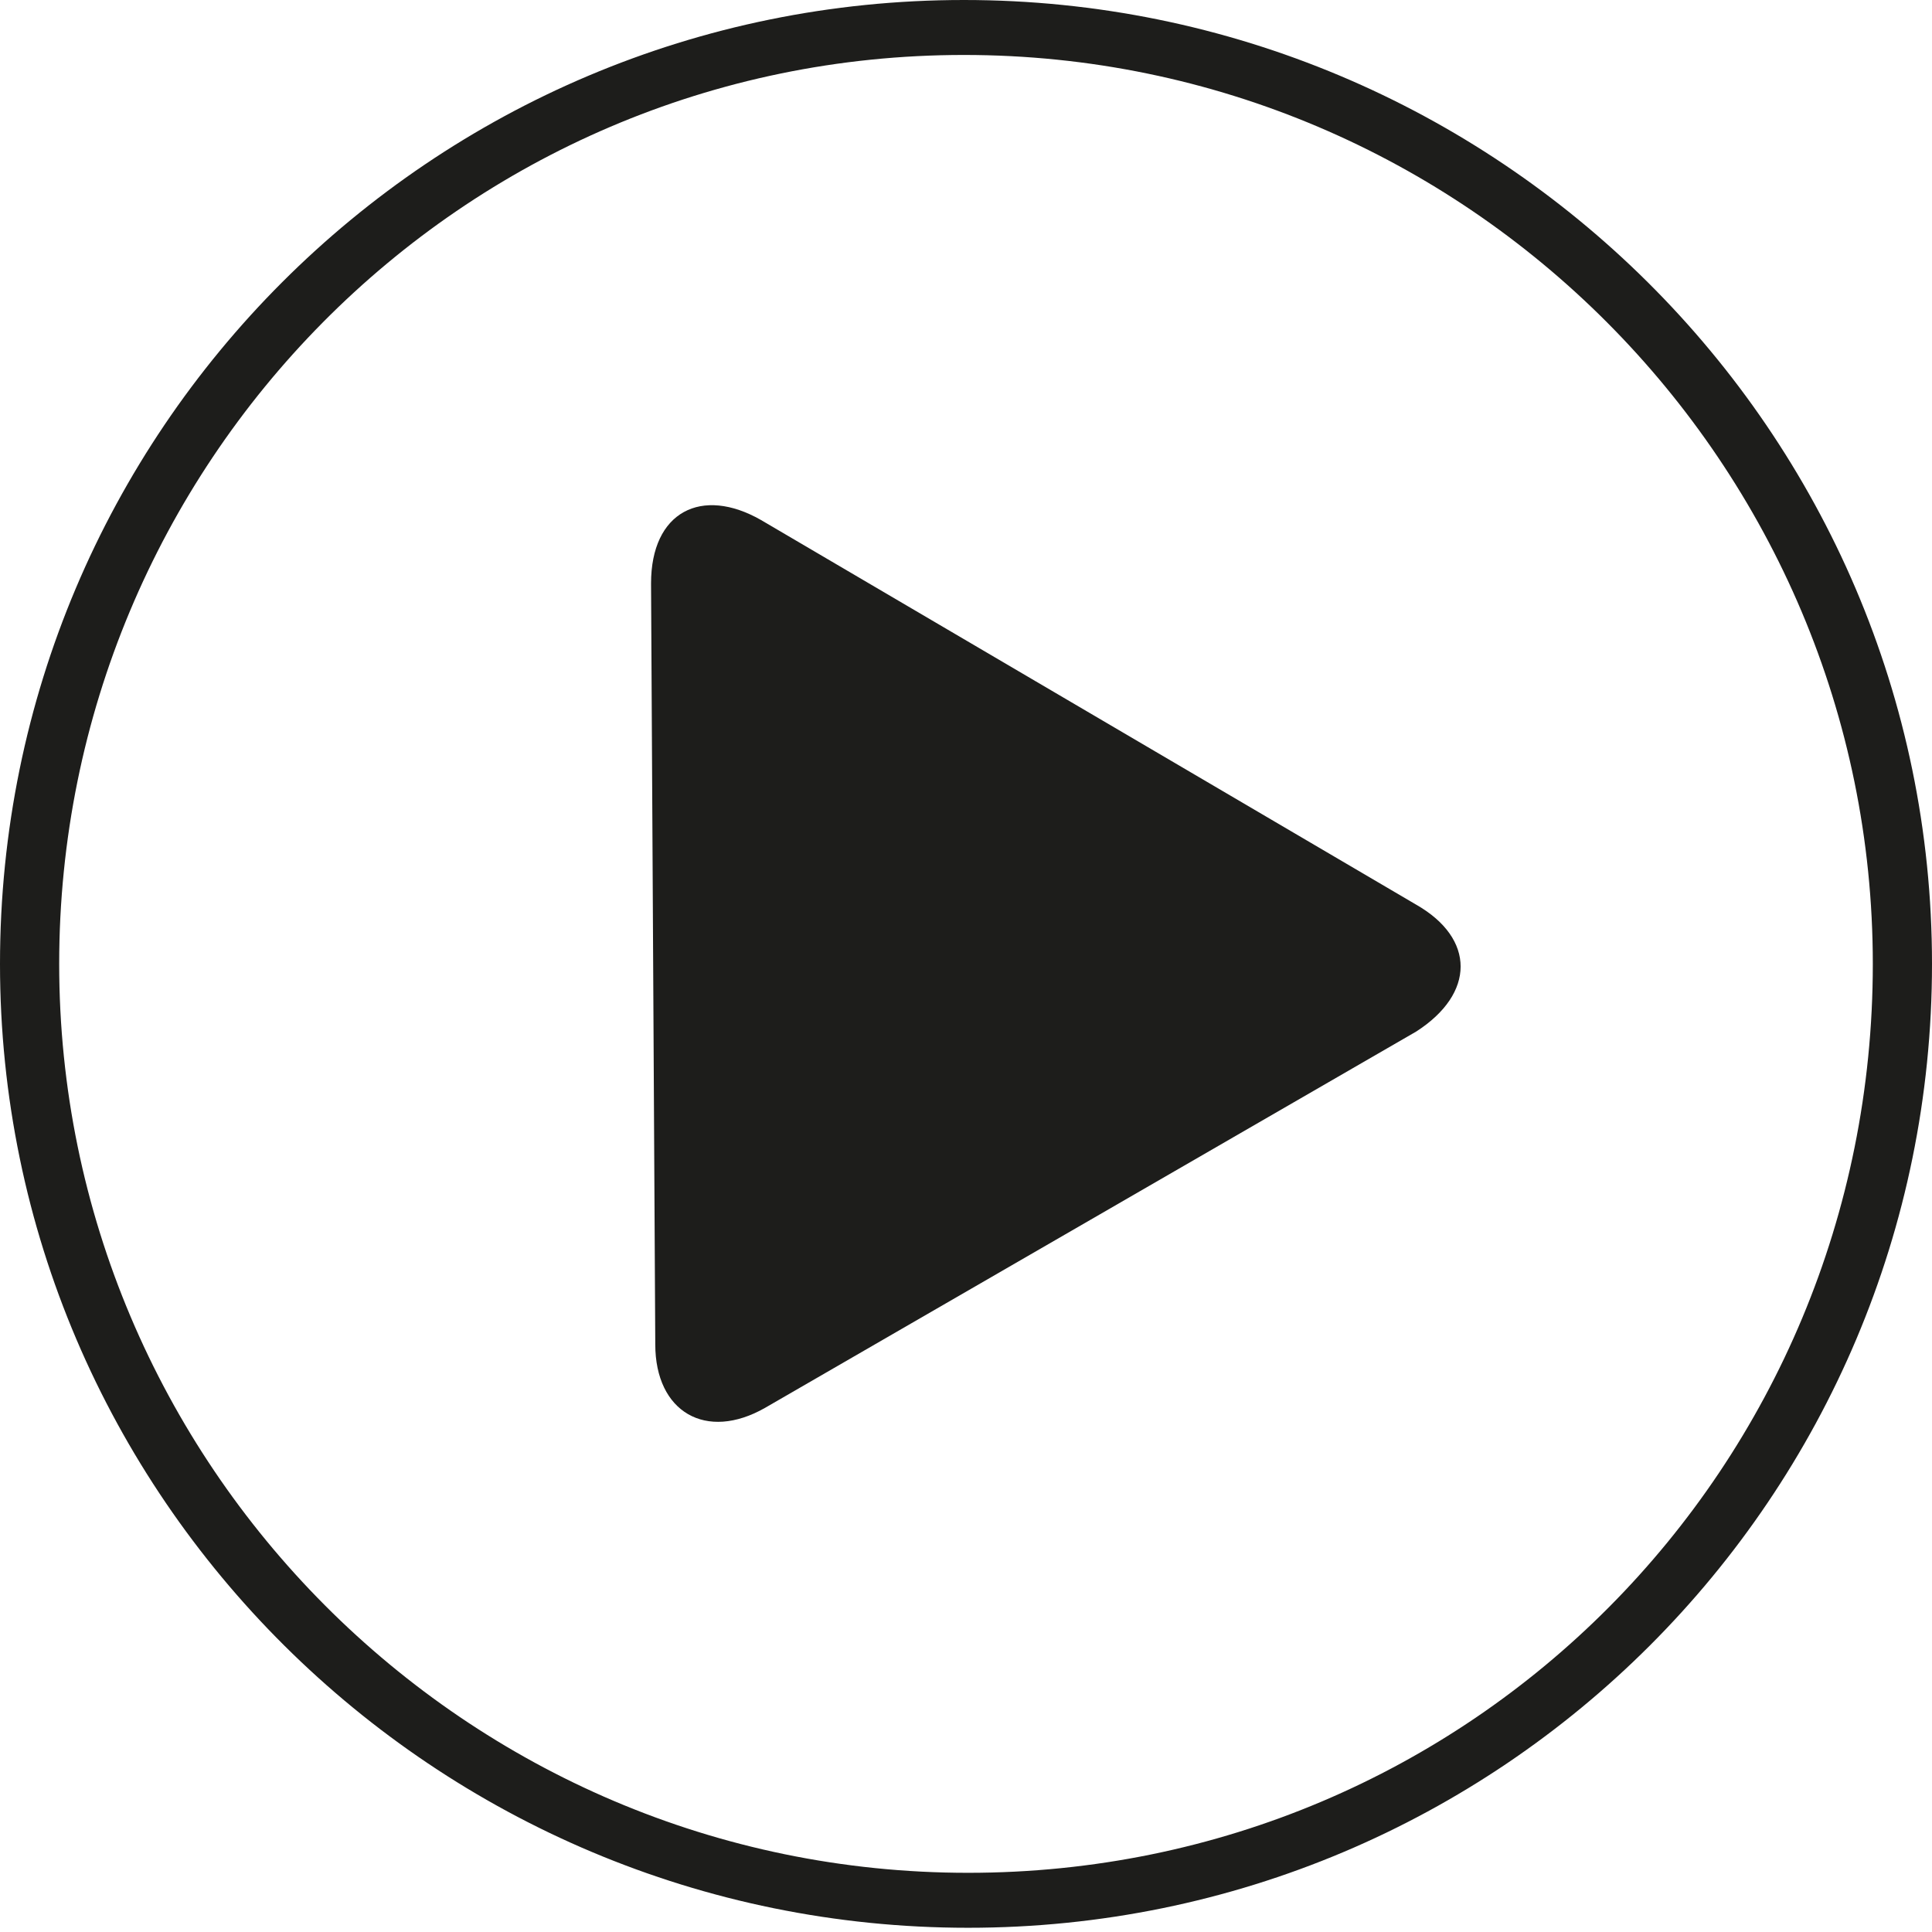 <?xml version="1.0" encoding="utf-8"?>
<!-- Generator: Adobe Illustrator 26.0.3, SVG Export Plug-In . SVG Version: 6.00 Build 0)  -->
<svg version="1.1" id="Layer_1" xmlns="http://www.w3.org/2000/svg" xmlns:xlink="http://www.w3.org/1999/xlink" x="0px" y="0px"
	 viewBox="0 0 45.7 45.7" style="enable-background:new 0 0 45.7 45.7;" xml:space="preserve">
<style type="text/css">
	.st0{fill:#1D1D1B;}
</style>
<path class="st0" d="M45.7,22.8c0,12.6-10.2,22.8-22.8,22.8S0,35.4,0,22.8S10.2,0,22.8,0S45.7,10.2,45.7,22.8z M44.3,22.8
	c0-11.8-9.6-21.5-21.5-21.5S1.4,11,1.4,22.8S11,44.3,22.9,44.3S44.3,34.7,44.3,22.8z"/>
<path class="st0" d="M33.5,21.4L18,12.3c-1.4-0.8-2.6-0.2-2.6,1.5l0.1,18c0,1.6,1.2,2.3,2.6,1.5l15.4-8.9
	C34.9,23.5,34.9,22.2,33.5,21.4L33.5,21.4z"/>
</svg>
